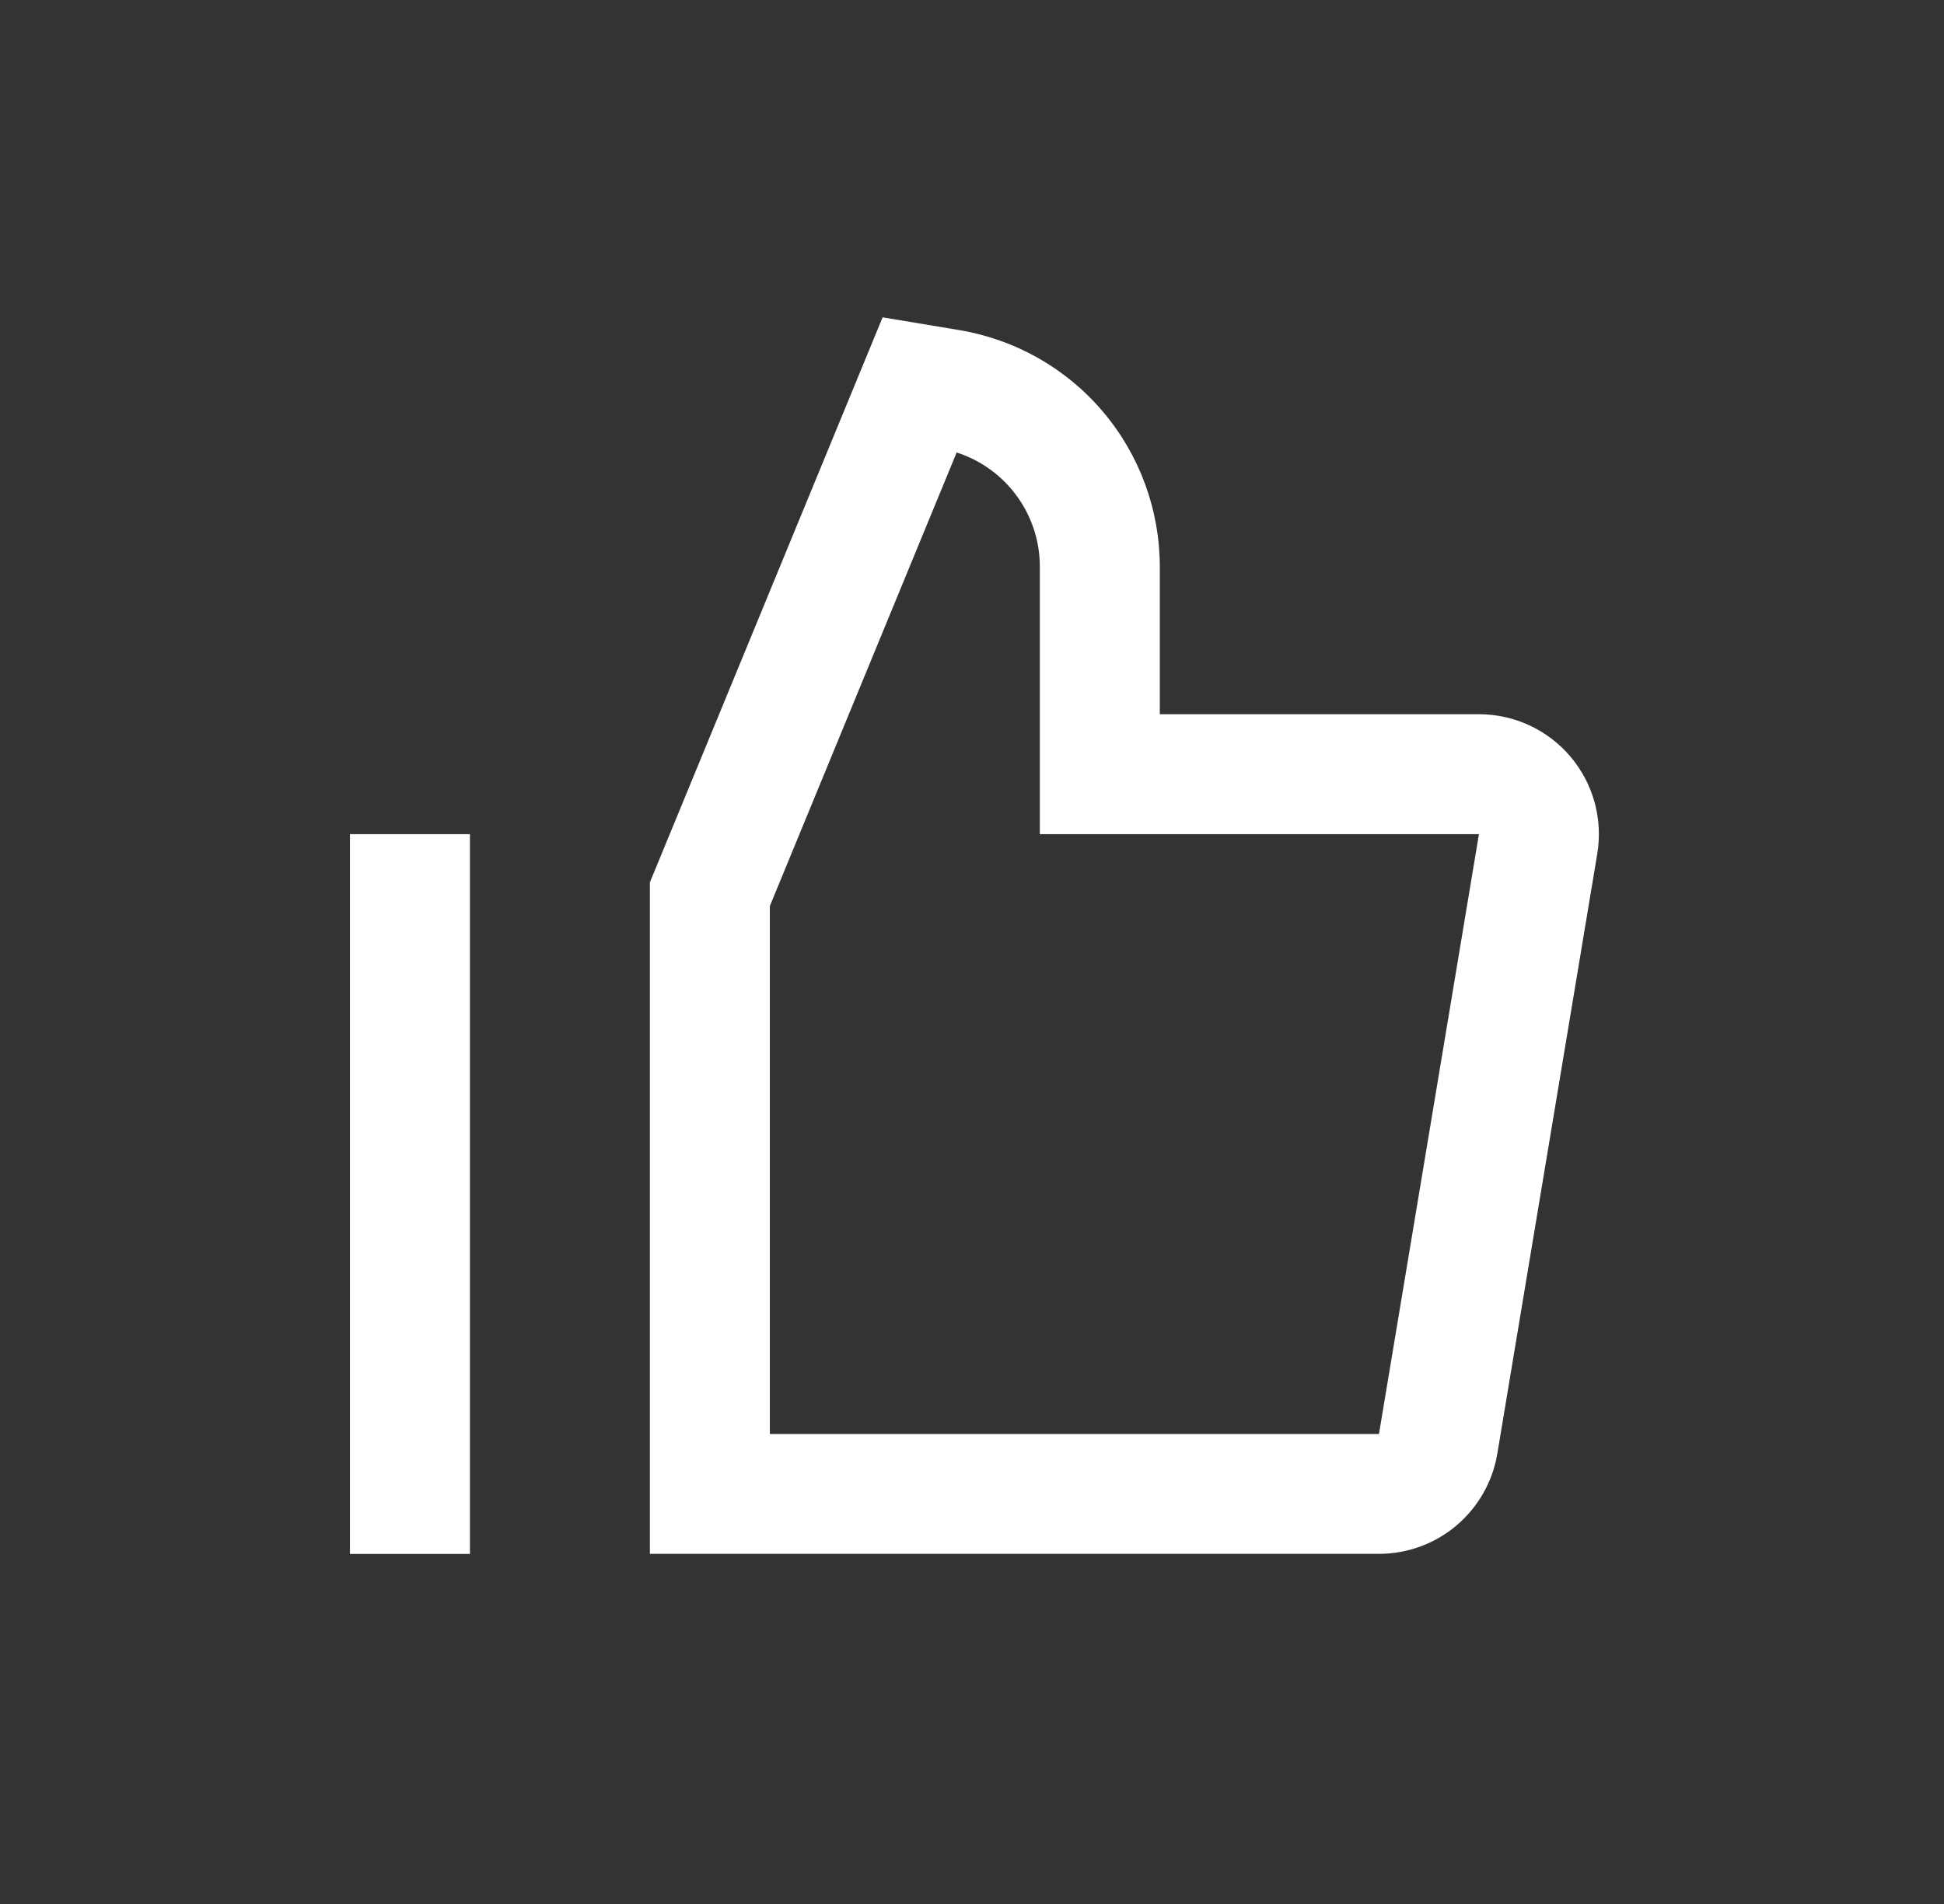 <svg xmlns="http://www.w3.org/2000/svg" width="49" height="48" viewBox="0 0 49 48" fill="none"><rect x="0" y="0" width="49" height="48" fill="#333333" stroke="none"/><path d="M22.247 8L24.18 8.322C25.592 8.558 26.875 9.286 27.8 10.378C28.725 11.47 29.233 12.854 29.234 14.286V18.006H37.278C37.717 18.006 38.151 18.101 38.55 18.286C38.948 18.471 39.301 18.74 39.585 19.075C39.869 19.411 40.076 19.803 40.193 20.227C40.309 20.65 40.332 21.094 40.26 21.527L37.741 36.648C37.623 37.354 37.258 37.995 36.712 38.457C36.166 38.92 35.473 39.173 34.758 39.173H16.381V22.244L22.247 8ZM24.113 11.408L19.405 22.84V36.151H34.758L37.278 21.03H26.21V14.286C26.21 13.646 26.007 13.022 25.63 12.505C25.253 11.987 24.722 11.603 24.113 11.407M11.845 21.03V39.175H8.821V21.03H11.845Z" fill="white"></path></svg>